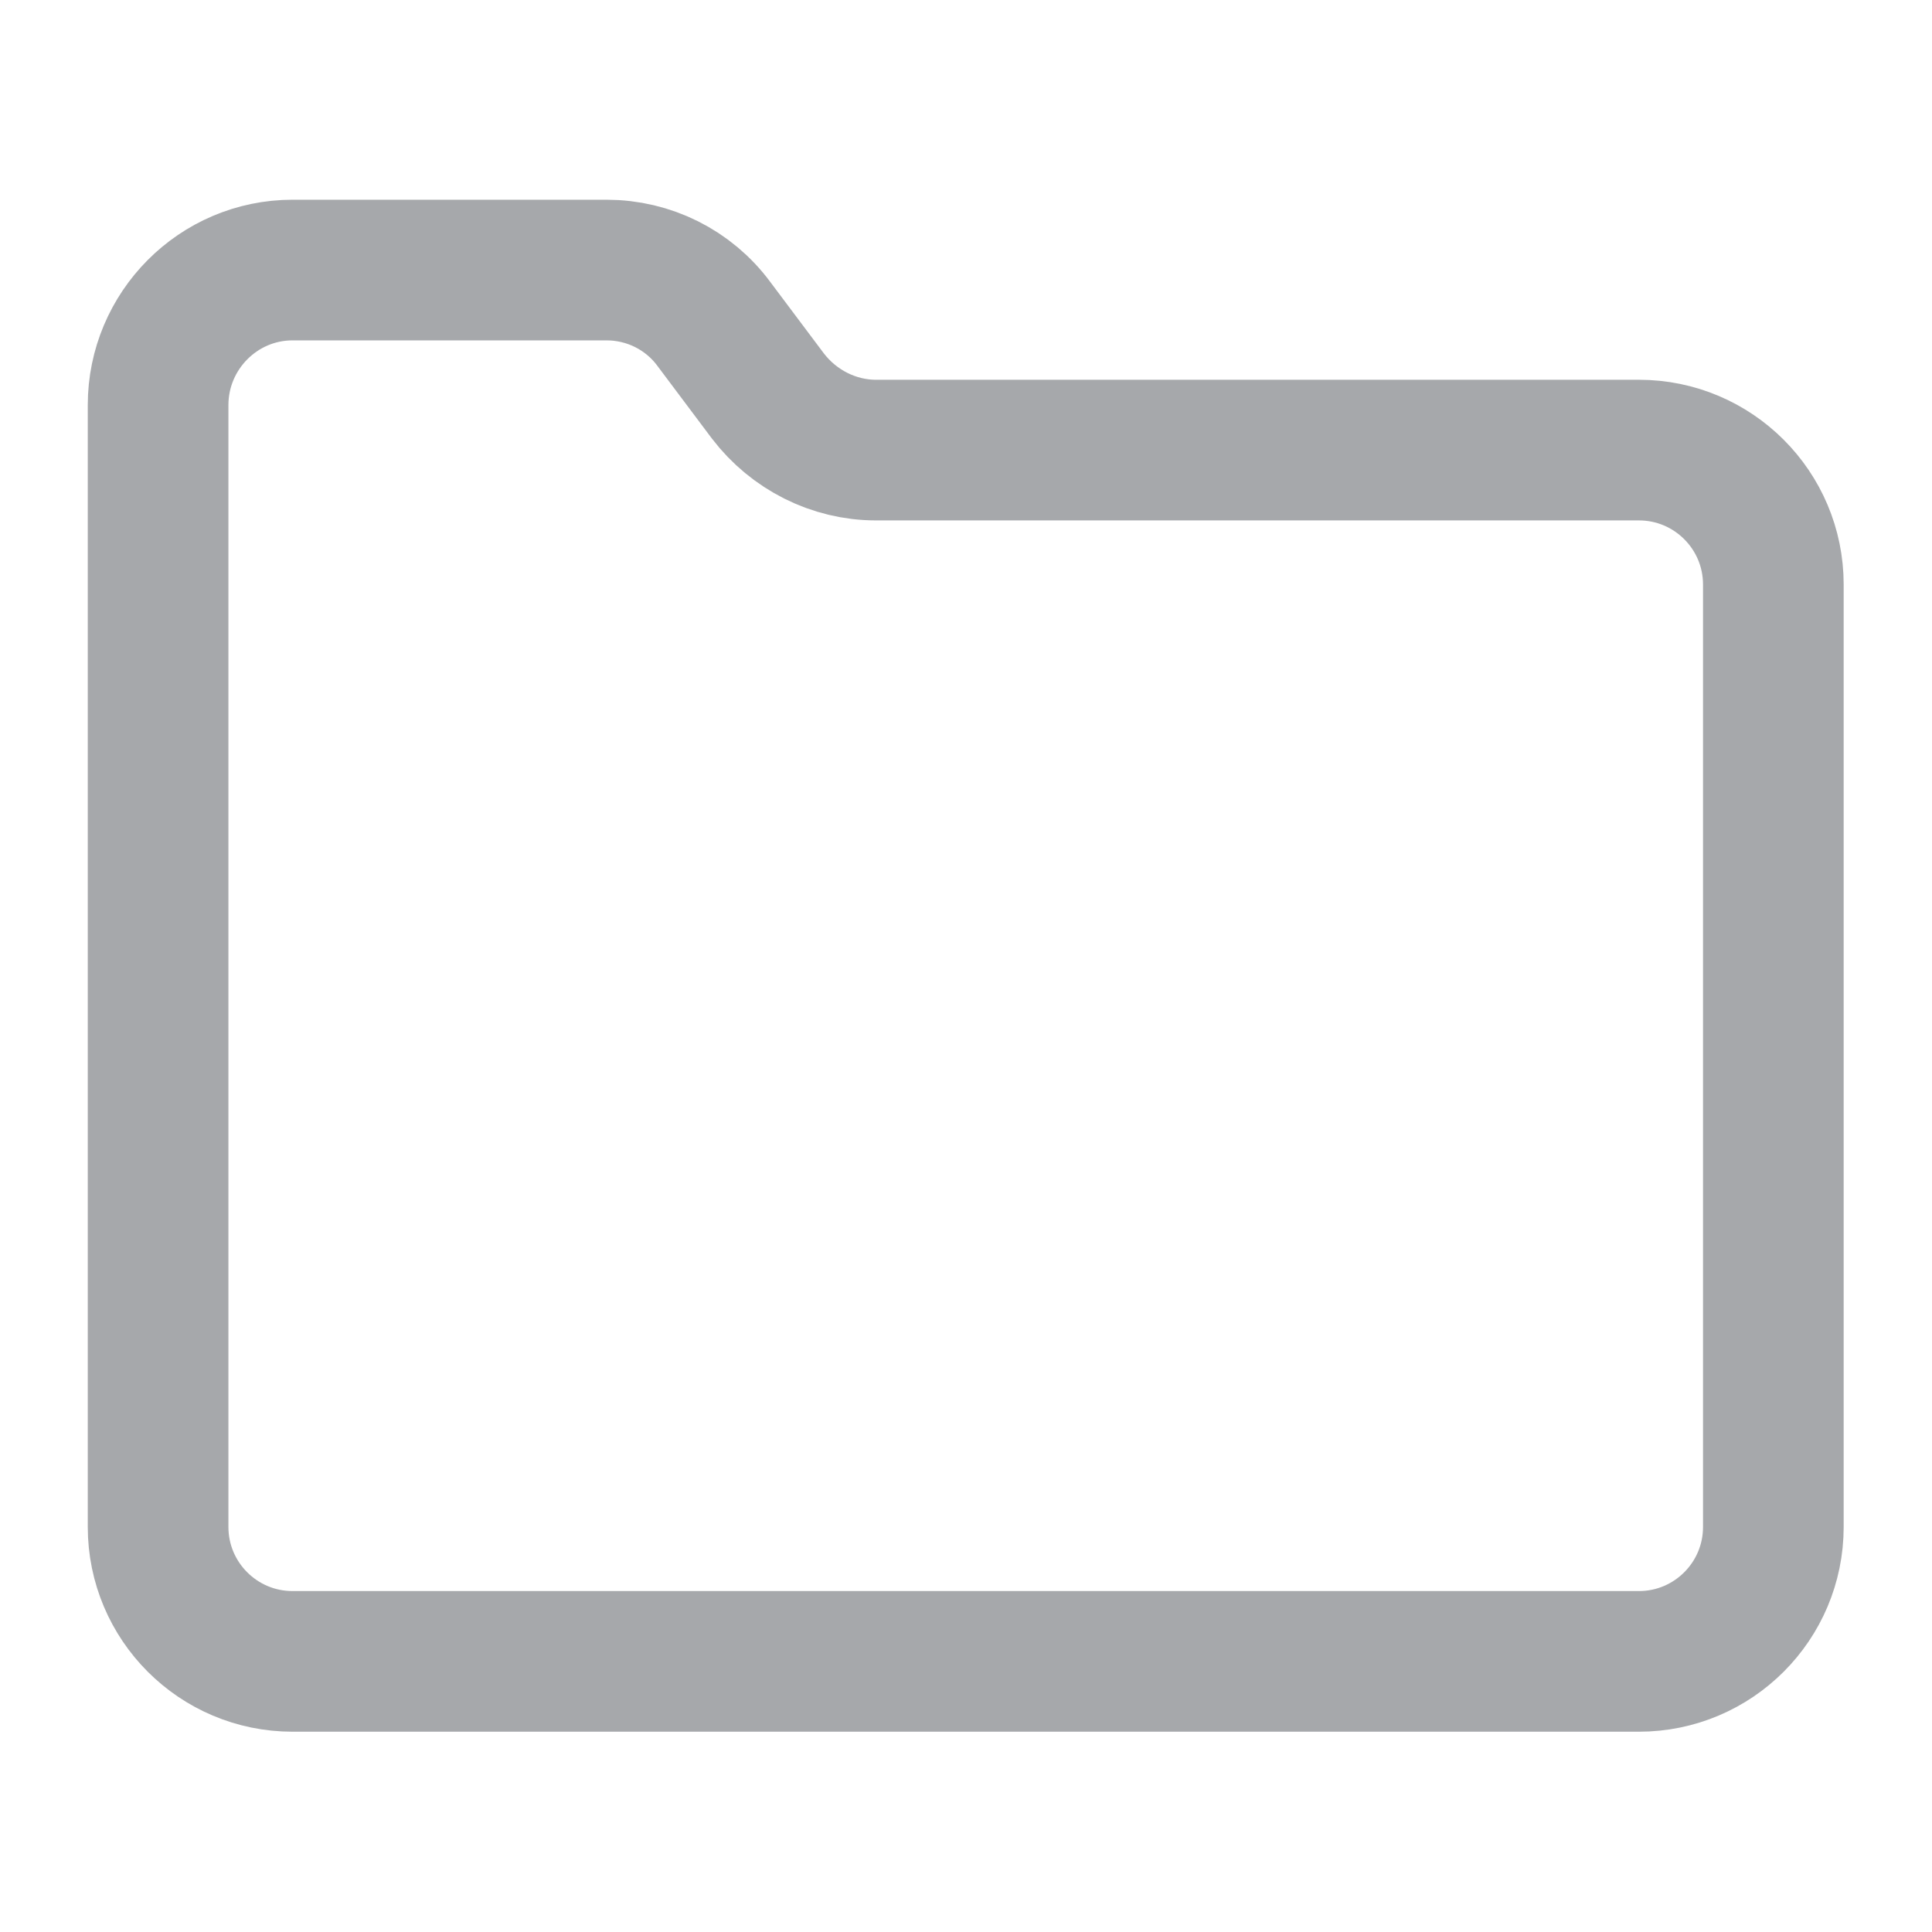 <?xml version="1.0" encoding="UTF-8"?> <svg xmlns="http://www.w3.org/2000/svg" xmlns:xlink="http://www.w3.org/1999/xlink" version="1.1" id="Layer_1" x="0px" y="0px" viewBox="0 0 34.34 34.34" style="enable-background:new 0 0 34.34 34.34;" xml:space="preserve"> <style type="text/css"> .st0{fill:none;stroke:#A6A8AB;stroke-width:2.5;stroke-miterlimit:10;} </style> <g> <g> <path class="st0" d="M5.2,4.8h5.58l0,0c0.75,0,1.46,0.35,1.91,0.96l0.96,1.28l0,0C14.11,7.64,14.82,8,15.57,8h13.56l0,0 c1.32,0,2.39,1.07,2.39,2.39v16.75l0,0c0,1.32-1.07,2.39-2.39,2.39H5.2l0,0c-1.32,0-2.39-1.07-2.39-2.39V7.2l0,0 C2.81,5.88,3.88,4.8,5.2,4.8z"></path> </g> </g> </svg> 